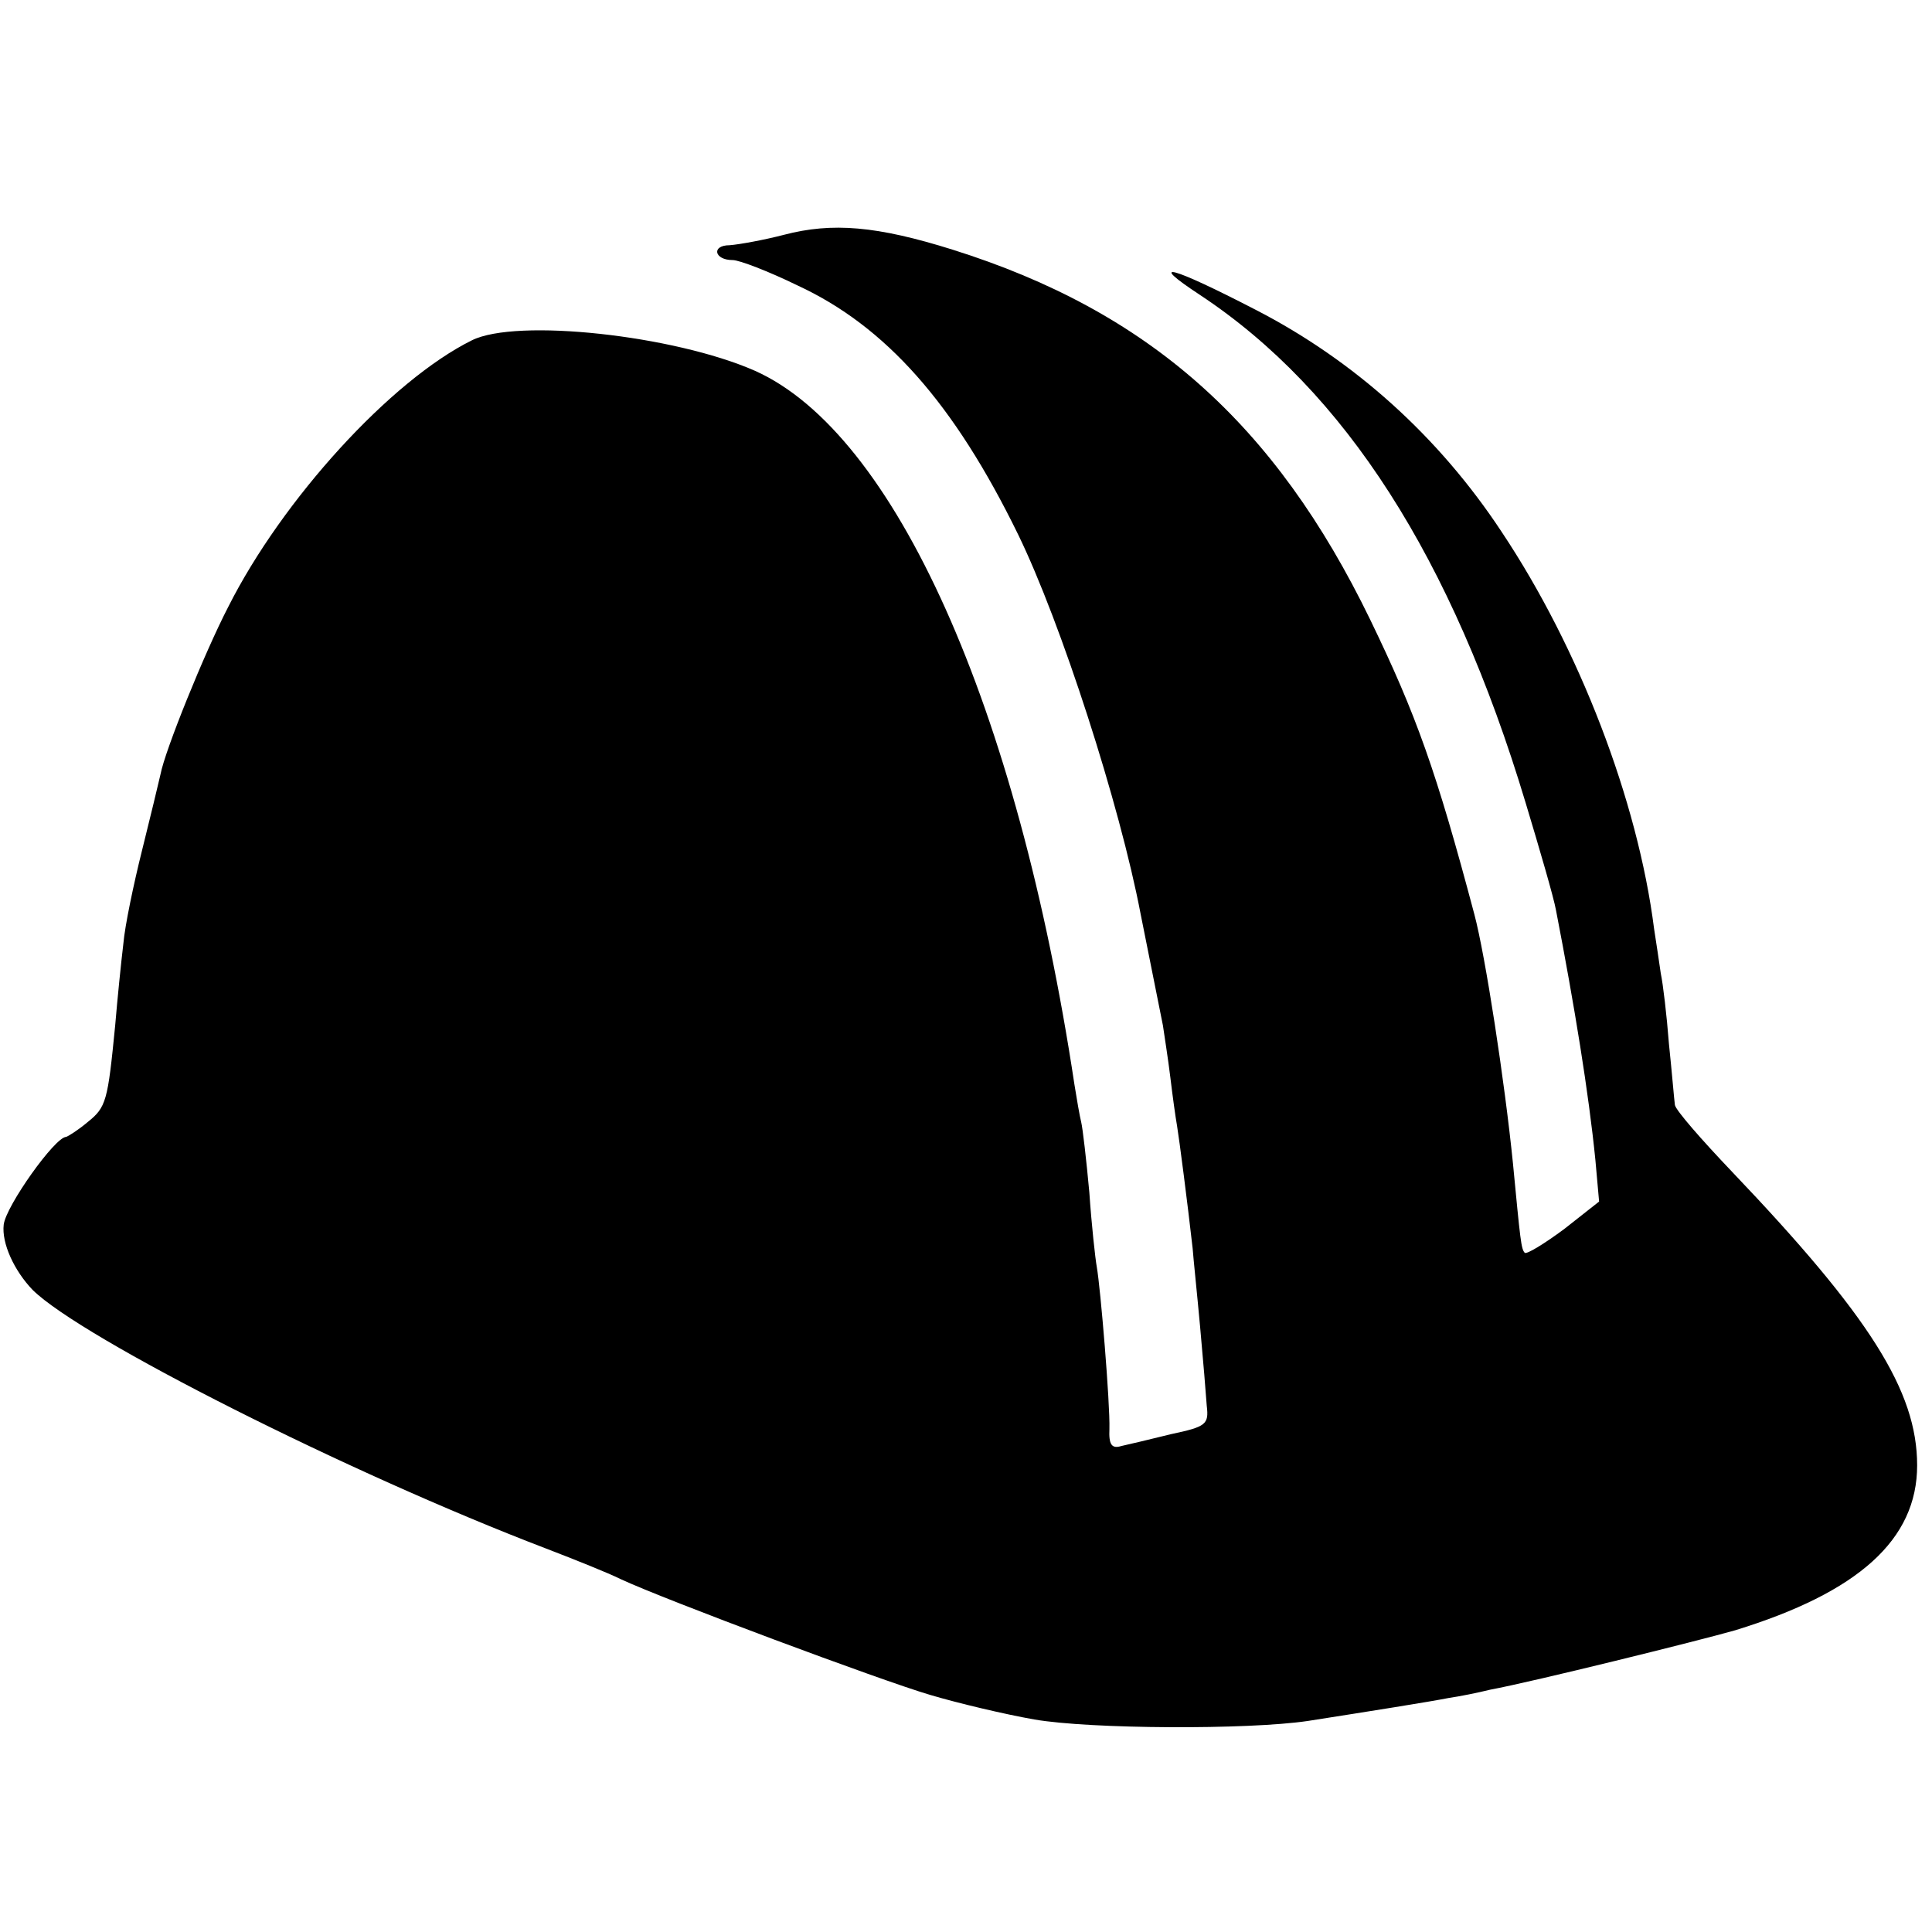<?xml version="1.0" standalone="no"?>
<!DOCTYPE svg PUBLIC "-//W3C//DTD SVG 20010904//EN"
 "http://www.w3.org/TR/2001/REC-SVG-20010904/DTD/svg10.dtd">
<svg version="1.0" xmlns="http://www.w3.org/2000/svg"
 width="260pt" height="260pt" viewBox="0 0 260 260"
 preserveAspectRatio="xMidYMid meet">
<g transform="translate(0,260) scale(0.1,-0.1)"
fill="#000000" stroke="none">
<path d="M1055 2284 c-27 -7 -60 -13 -73 -14 -25 0 -21 -20 4 -20 9 0 48 -15
87 -34 119 -55 211 -159 297 -335 58 -119 137 -364 165 -511 3 -14 7 -36 10
-50 3 -14 7 -36 10 -50 3 -14 7 -36 10 -50 2 -14 7 -45 10 -70 3 -25 7 -54 9
-65 3 -18 14 -103 21 -165 1 -14 6 -61 10 -105 4 -44 8 -92 9 -107 3 -25 -1
-28 -48 -38 -28 -7 -58 -14 -67 -16 -13 -4 -17 2 -16 23 1 34 -12 190 -17 218
-2 11 -7 56 -10 100 -4 44 -9 87 -11 95 -2 8 -6 31 -9 50 -77 510 -242 877
-430 961 -109 48 -321 71 -381 41 -109 -54 -255 -214 -328 -359 -32 -62 -85
-193 -91 -225 -3 -13 -14 -59 -25 -103 -11 -44 -23 -101 -25 -125 -3 -25 -8
-74 -11 -110 -10 -102 -12 -110 -37 -130 -13 -11 -26 -19 -29 -20 -15 0 -81
-93 -84 -118 -3 -25 14 -62 39 -88 66 -65 424 -246 691 -348 39 -15 84 -33
100 -41 60 -28 352 -137 417 -156 37 -11 100 -26 140 -33 75 -13 287 -14 368
-2 83 13 165 26 190 31 14 2 39 7 55 11 59 11 281 66 330 80 166 51 245 122
245 222 0 100 -64 201 -249 395 -41 43 -76 83 -77 90 -1 7 -4 44 -8 82 -3 39
-8 81 -11 95 -2 14 -6 41 -9 60 -22 173 -101 378 -205 534 -85 129 -199 231
-331 299 -114 59 -148 68 -75 20 195 -129 339 -354 438 -683 19 -63 38 -128
41 -145 25 -129 44 -246 53 -336 l5 -56 -47 -37 c-27 -20 -50 -34 -53 -32 -5
5 -6 17 -16 121 -11 109 -37 279 -52 335 -51 192 -78 268 -140 396 -128 264
-298 415 -562 498 -102 32 -162 37 -227 20z"/>
</g>
</svg>

